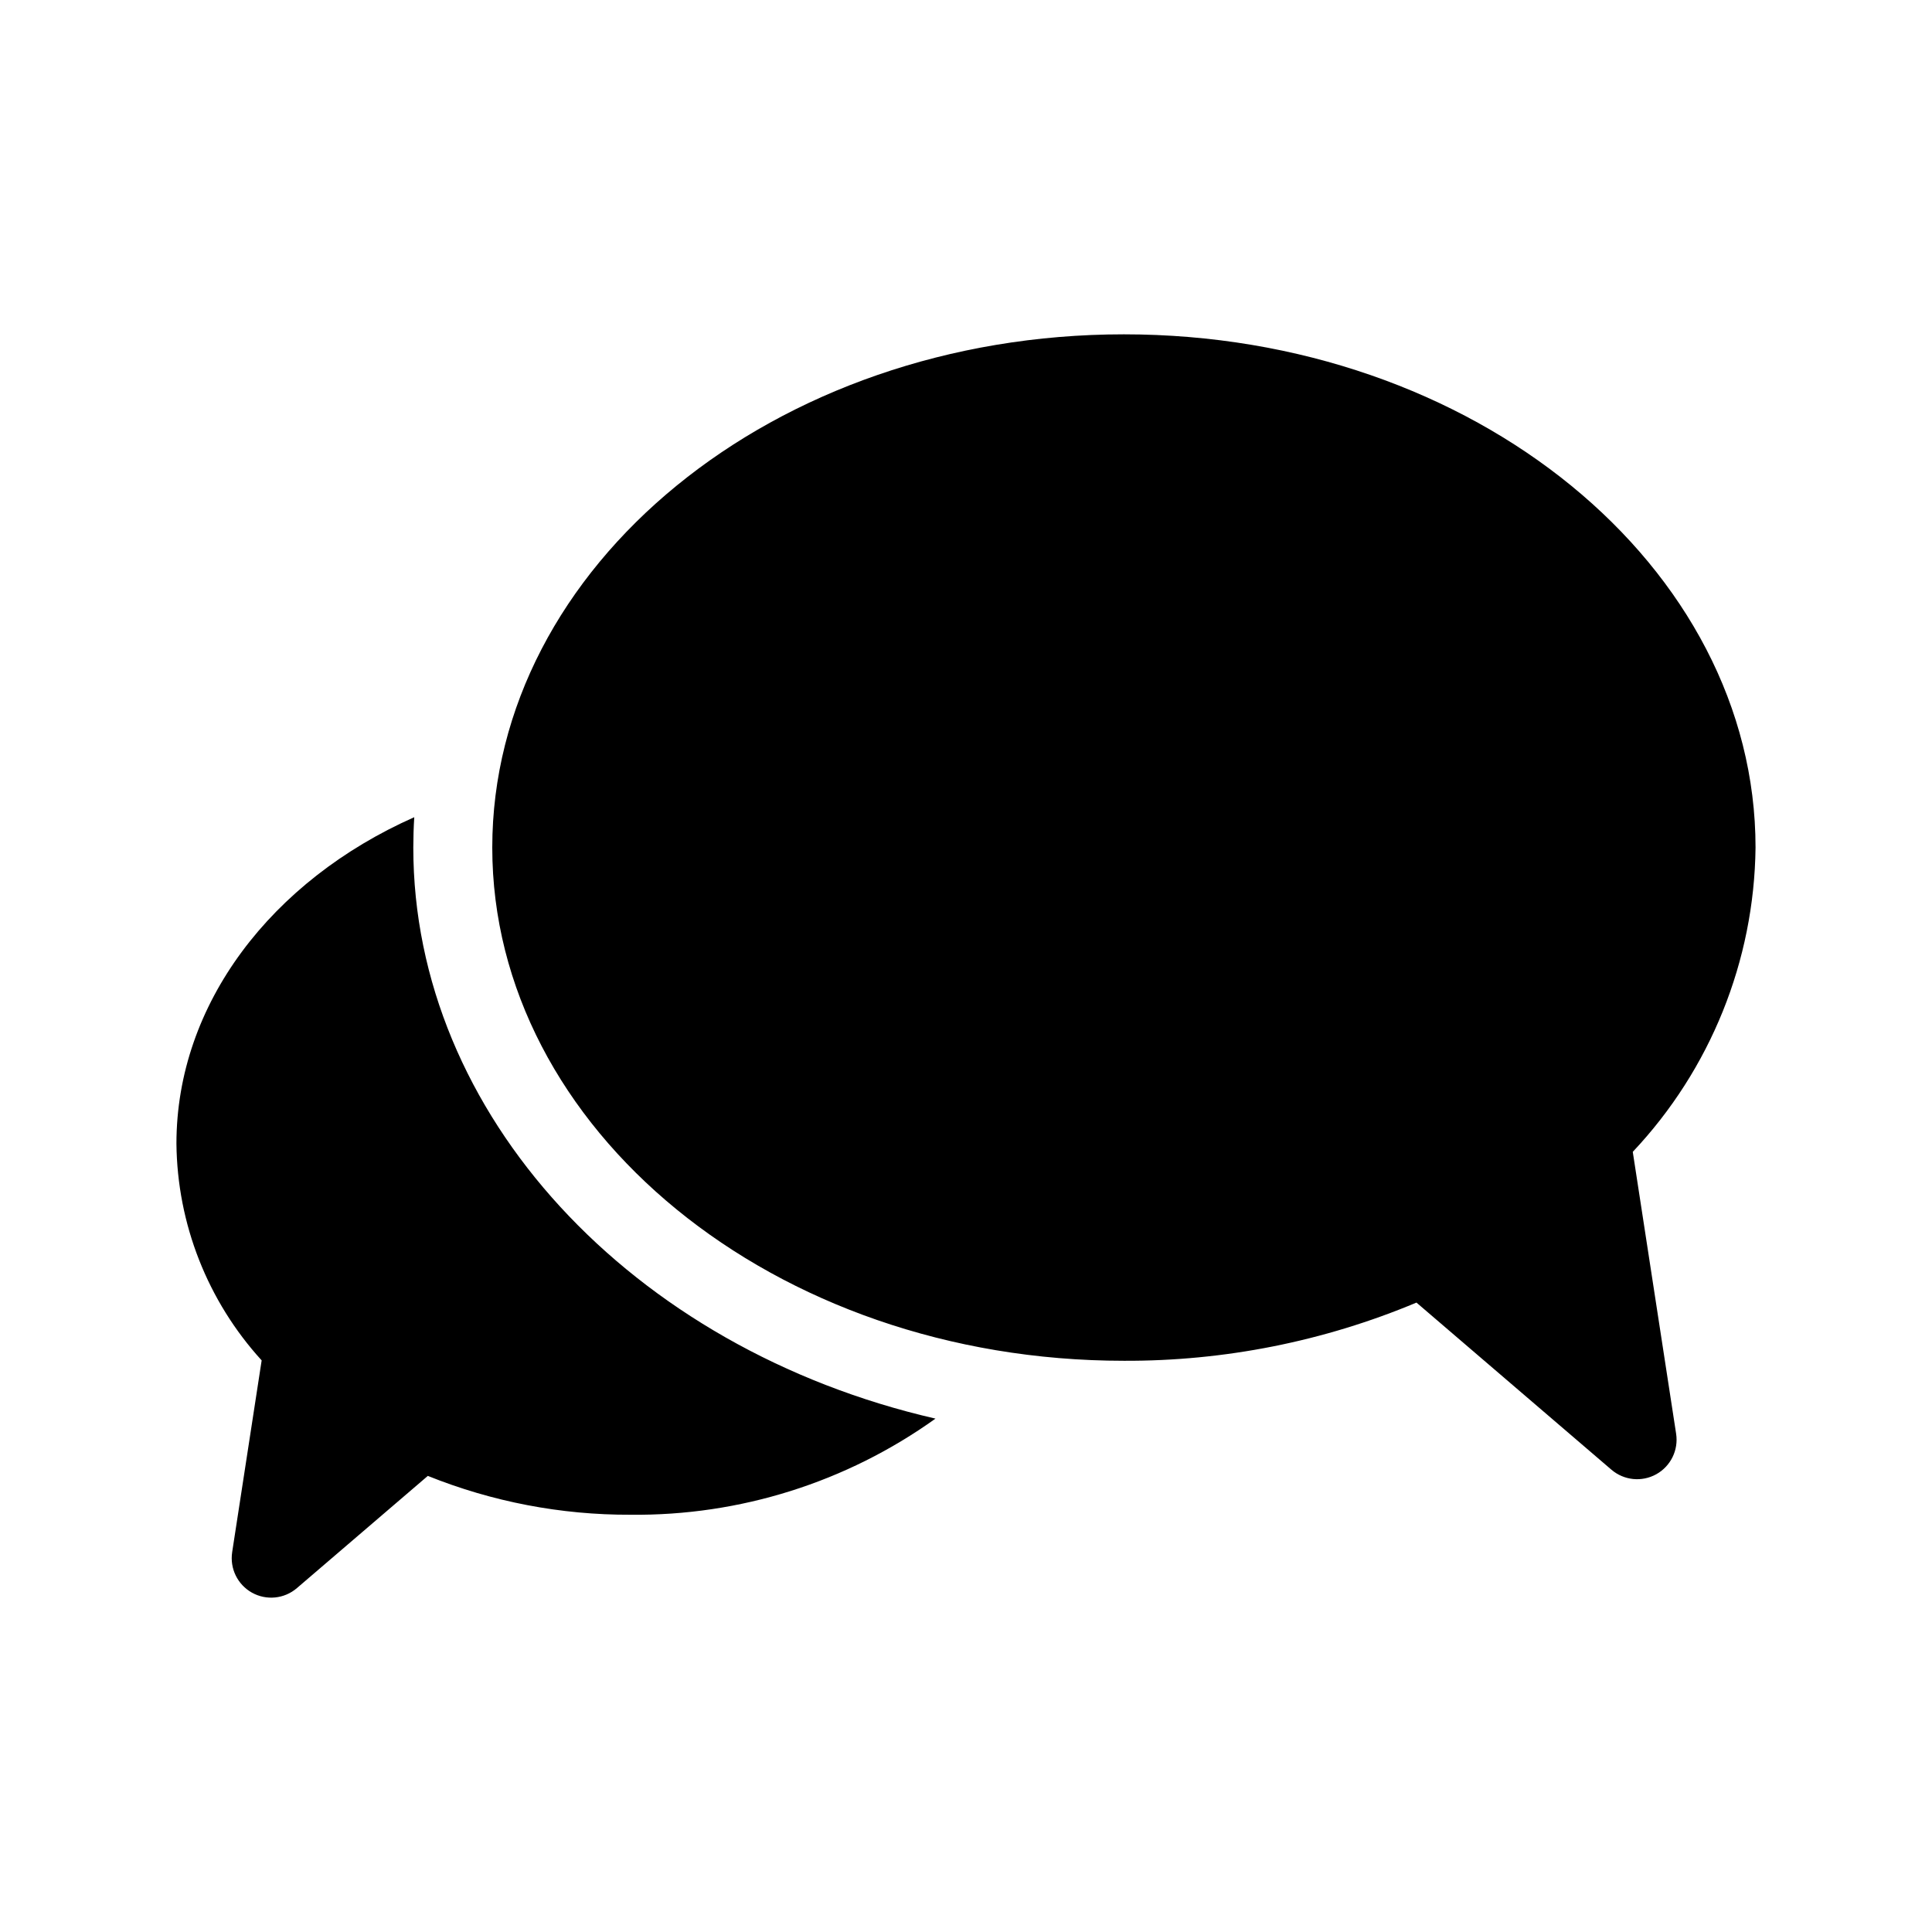 <?xml version="1.0" encoding="UTF-8"?>
<!-- Uploaded to: SVG Repo, www.svgrepo.com, Generator: SVG Repo Mixer Tools -->
<svg fill="#000000" width="800px" height="800px" version="1.1" viewBox="144 144 512 512" xmlns="http://www.w3.org/2000/svg">
 <path d="m253.78 360.57c-37.789 16.75-63.023 49.484-63.023 86.512v-0.004c0.215 21.273 8.254 41.719 22.586 57.438l-7.816 50.824h0.004c-0.668 4.328 1.43 8.609 5.254 10.738 3.824 2.125 8.57 1.645 11.891-1.207l34.703-29.742c17.066 6.863 35.297 10.359 53.691 10.293 28.973 0.324 57.289-8.602 80.84-25.473-80.641-18.527-138.38-80.703-138.38-151.33 0.004-2.703 0.086-5.383 0.254-8.047zm265.6 128.63 51.66 44.285v-0.004c3.32 2.852 8.066 3.332 11.891 1.207 3.828-2.129 5.922-6.41 5.258-10.738l-11.488-74.699c20.586-21.84 32.199-50.629 32.535-80.641 0-74.363-74.438-136.01-167.39-136.01-92.953 0-167.39 61.641-167.39 136.01 0 74.363 74.438 136.01 167.39 136.01h0.004c26.617 0.109 52.984-5.133 77.535-15.422z" fill-rule="evenodd"/>
</svg>